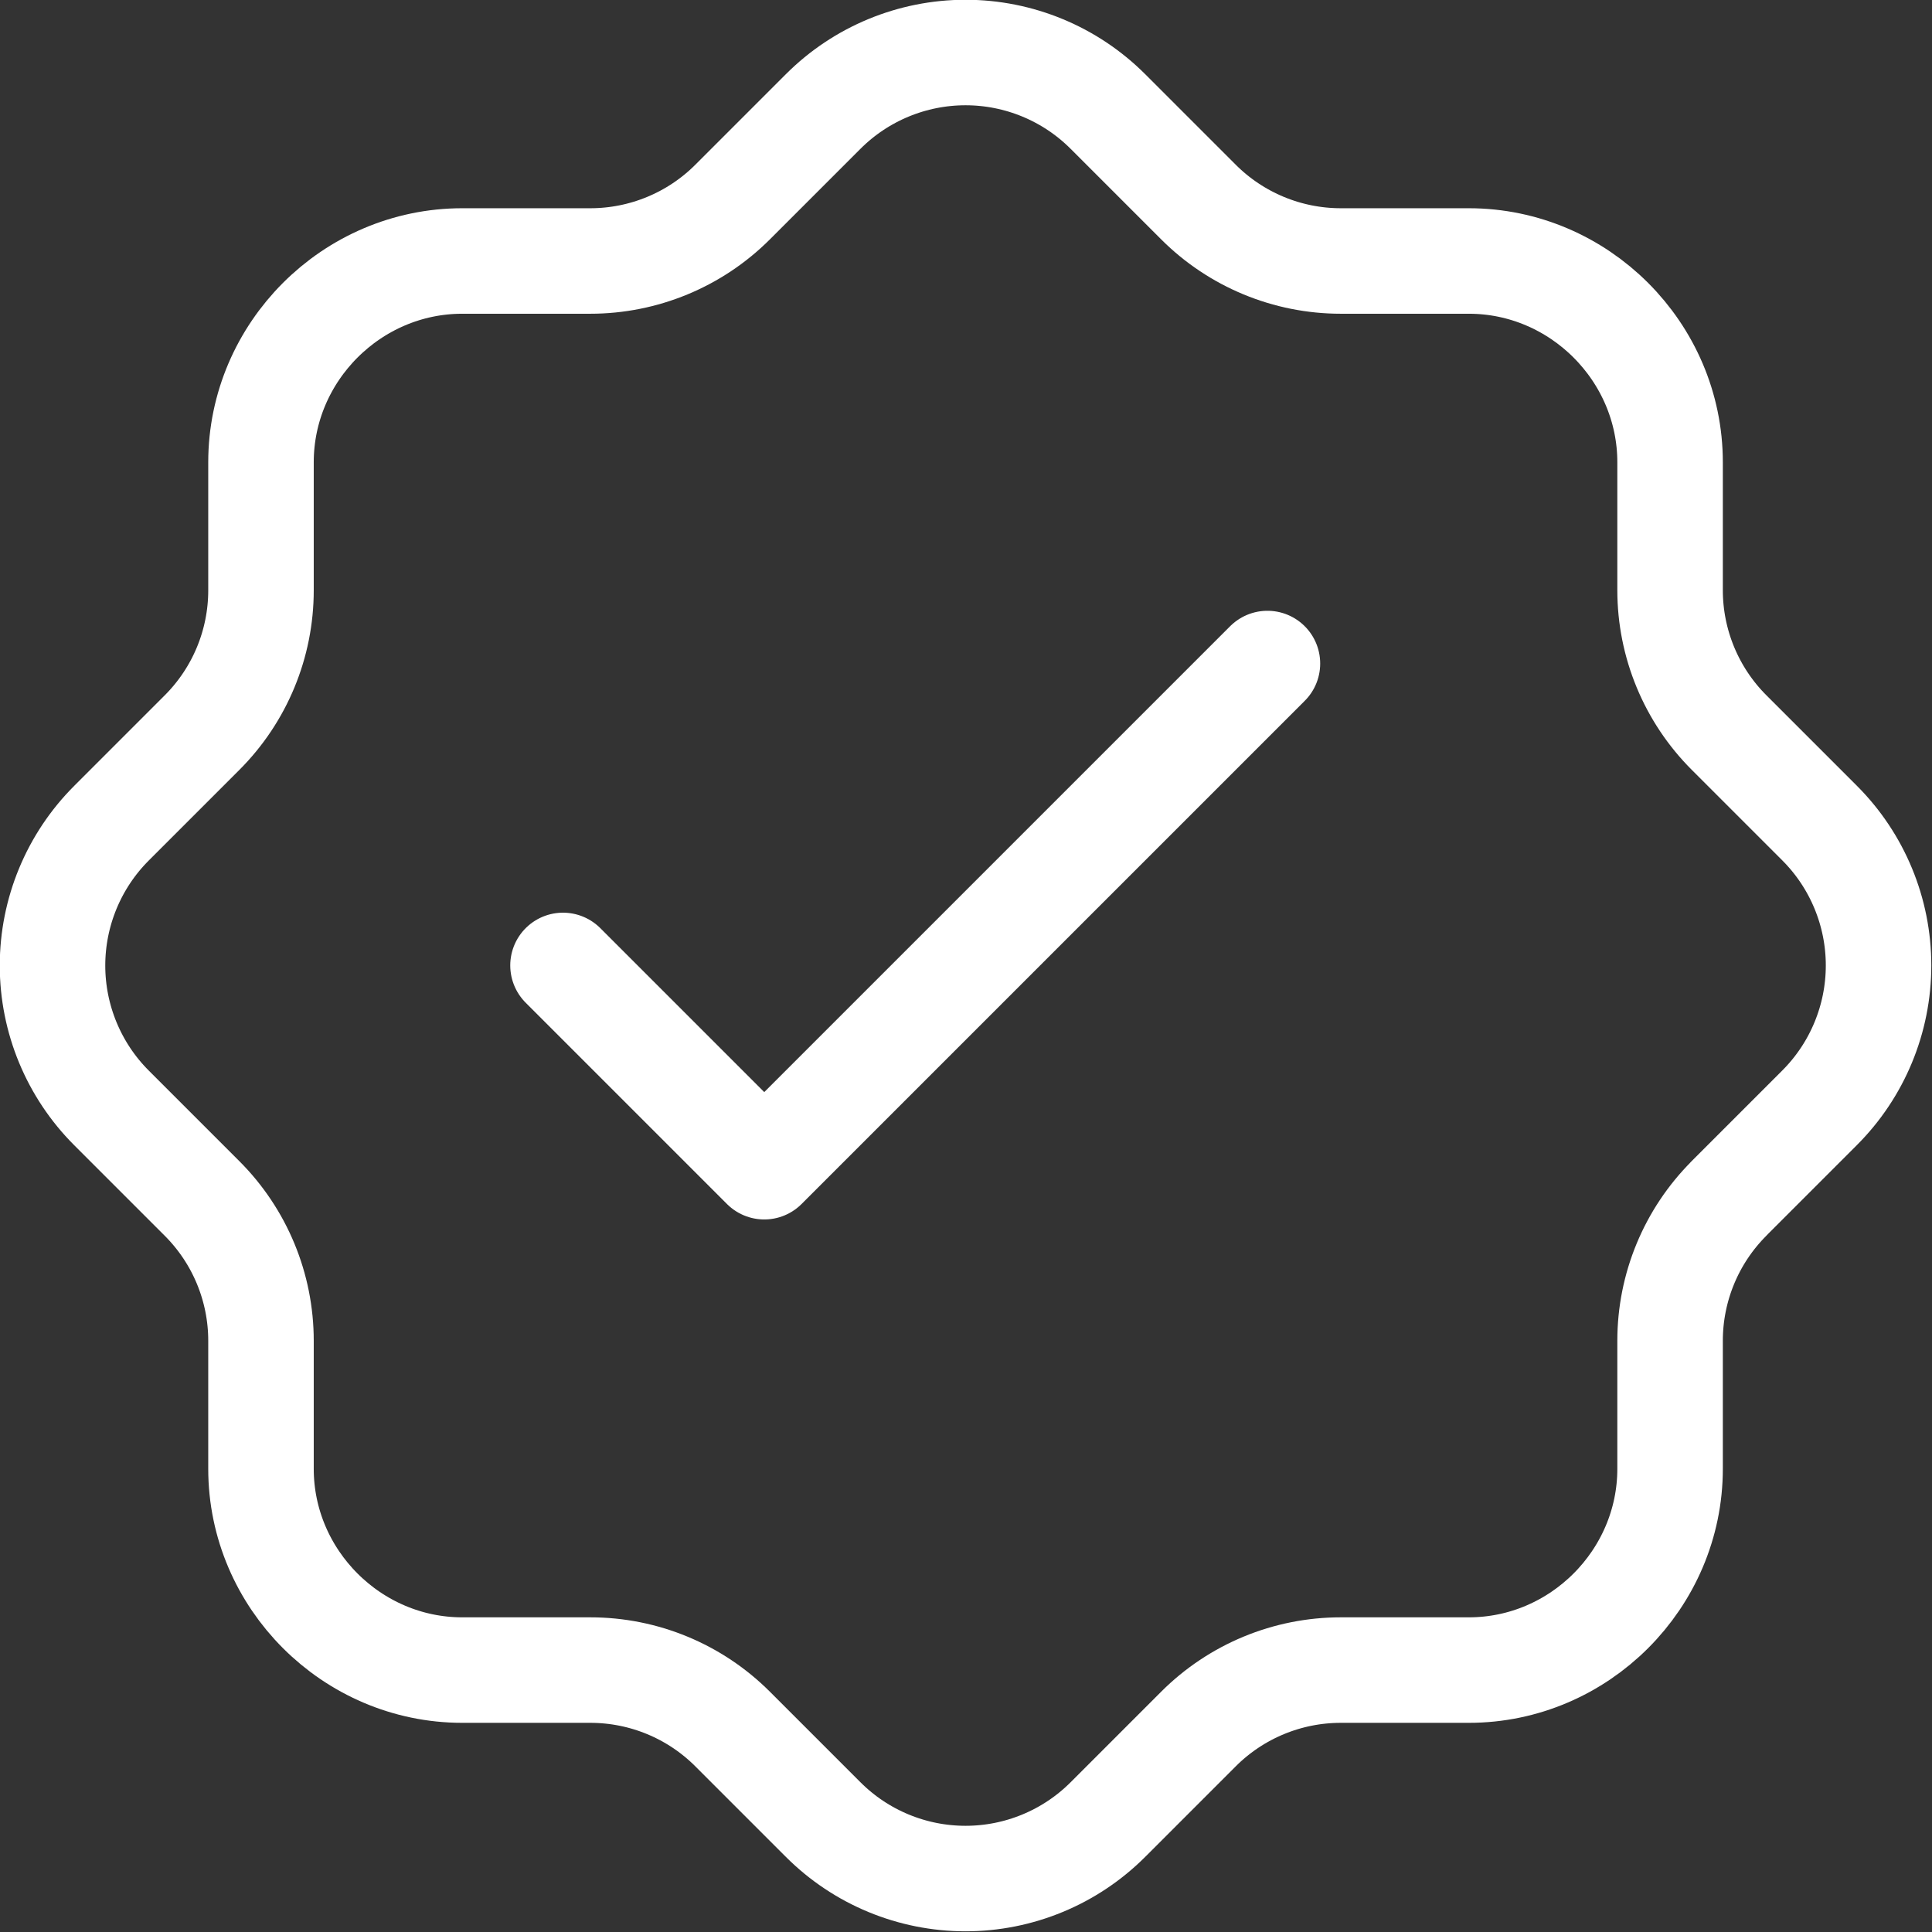 <?xml version="1.0" encoding="UTF-8" standalone="no"?>
<!DOCTYPE svg PUBLIC "-//W3C//DTD SVG 1.1//EN" "http://www.w3.org/Graphics/SVG/1.1/DTD/svg11.dtd">
<svg width="100%" height="100%" viewBox="0 0 529 529" version="1.1" xmlns="http://www.w3.org/2000/svg" xmlns:xlink="http://www.w3.org/1999/xlink" xml:space="preserve" xmlns:serif="http://www.serif.com/" style="fill-rule:evenodd;clip-rule:evenodd;stroke-linecap:round;stroke-linejoin:round;">
    <rect x="0" y="0" width="529" height="529" fill="#333333" stroke="none"/>
    <g transform="matrix(27.777,0,0,27.777,-68.951,-68.979)">
        <g>
            <path d="M8.032,12L10.016,13.984L14.976,9.024M19.526,14.296L20.419,13.403C20.791,13.031 21,12.526 21,12C21,11.474 20.791,10.969 20.419,10.597L19.526,9.704C19.154,9.332 18.945,8.827 18.945,8.301L18.945,7.04C18.945,5.952 18.049,5.056 16.961,5.056L15.699,5.056C15.173,5.056 14.668,4.847 14.296,4.475L13.403,3.582C13.031,3.21 12.526,3.001 12,3.001C11.474,3.001 10.969,3.21 10.597,3.582L9.704,4.475C9.332,4.847 8.827,5.056 8.301,5.056L7.039,5.056C5.951,5.056 5.055,5.952 5.055,7.04L5.055,8.302C5.055,8.829 4.846,9.333 4.474,9.705L3.581,10.598C3.209,10.97 3,11.475 3,12.001C3,12.527 3.209,13.032 3.581,13.404L4.474,14.297C4.846,14.669 5.055,15.173 5.055,15.7L5.055,16.962C5.055,18.05 5.951,18.946 7.039,18.946L8.301,18.946C8.828,18.946 9.332,19.155 9.704,19.527L10.597,20.42C10.969,20.792 11.474,21.001 12,21.001C12.526,21.001 13.031,20.792 13.403,20.42L14.296,19.527C14.668,19.155 15.173,18.946 15.699,18.946L16.961,18.946C18.049,18.946 18.945,18.05 18.945,16.962L18.945,15.7C18.945,15.173 19.154,14.669 19.526,14.297L19.526,14.296Z" style="fill:none;fill-rule:nonzero;stroke:white;stroke-width:1.04px;"/>
        </g>
    </g>
</svg>
